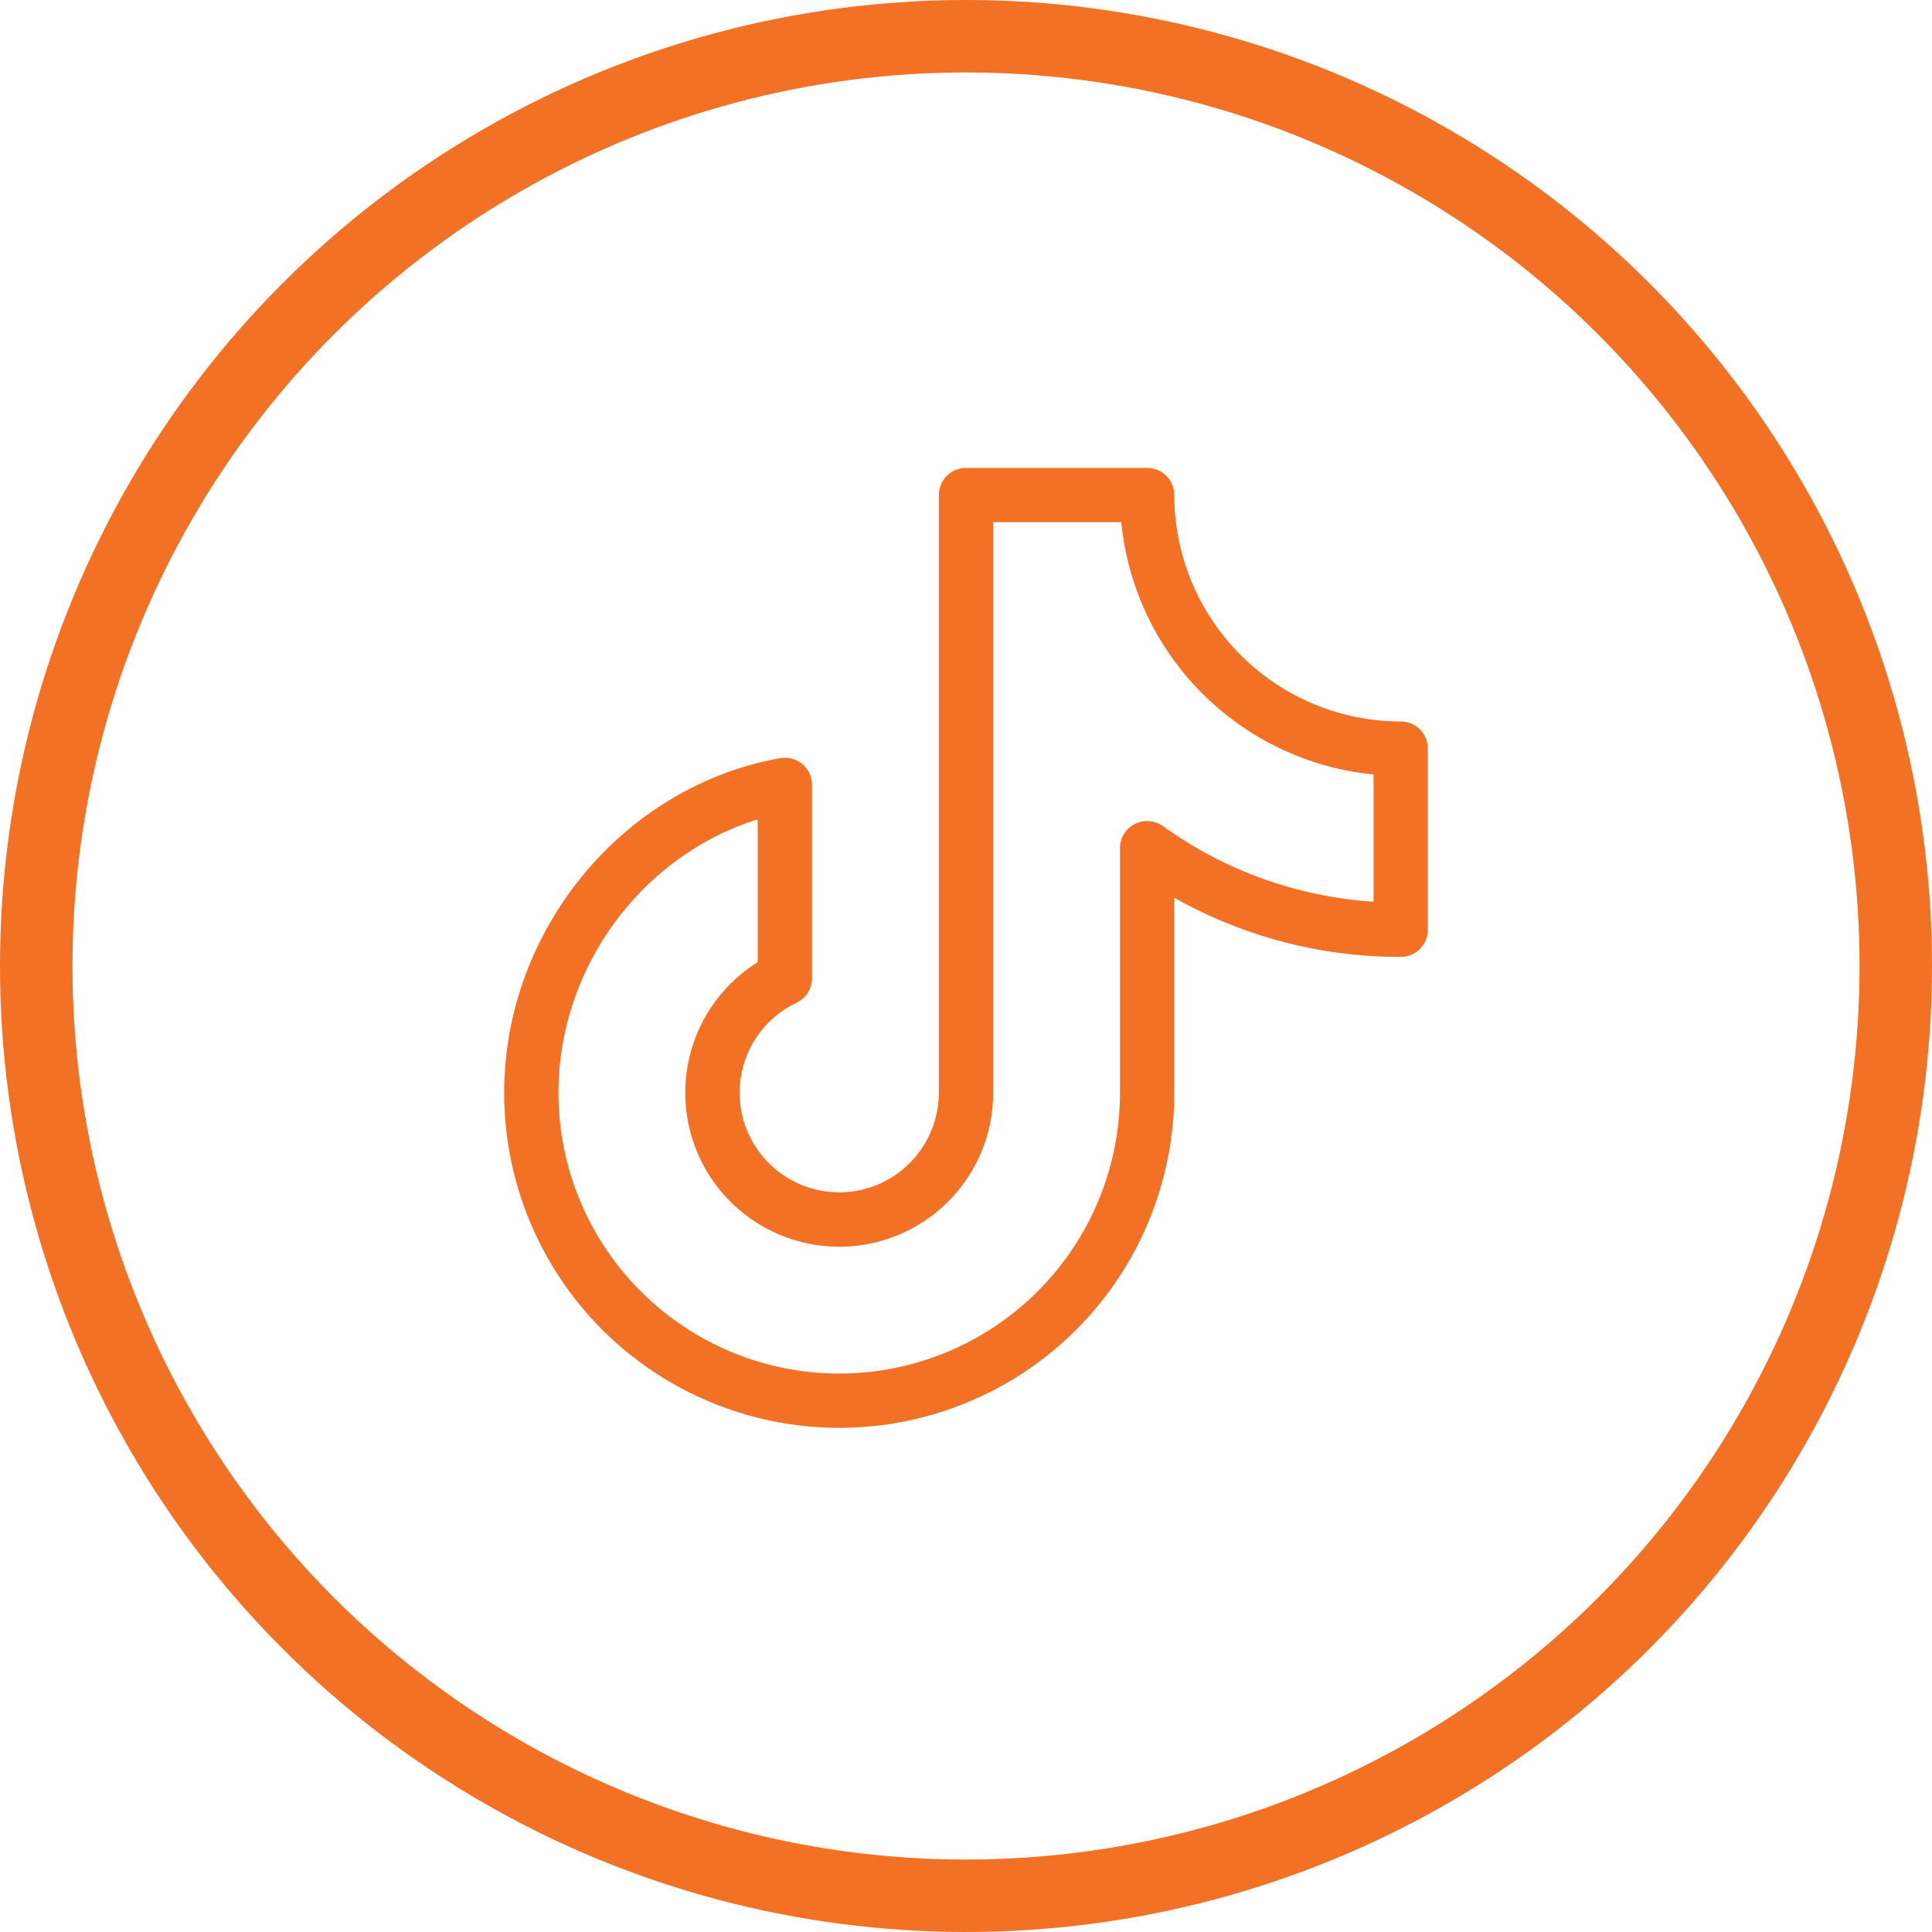 <svg width="40" height="40" viewBox="0 0 40 40" fill="none" xmlns="http://www.w3.org/2000/svg">
<circle cx="20" cy="20" r="19.25" stroke="#F37125" stroke-width="1.5"/>
<path d="M29 14.938C27.757 14.936 26.566 14.442 25.687 13.563C24.808 12.684 24.314 11.493 24.312 10.25C24.312 10.101 24.253 9.958 24.148 9.852C24.042 9.747 23.899 9.688 23.75 9.688H20C19.851 9.688 19.708 9.747 19.602 9.852C19.497 9.958 19.438 10.101 19.438 10.25V22.625C19.437 22.994 19.338 23.356 19.15 23.674C18.962 23.991 18.692 24.253 18.369 24.431C18.046 24.609 17.681 24.697 17.312 24.685C16.943 24.674 16.584 24.564 16.272 24.367C15.96 24.169 15.707 23.892 15.539 23.563C15.371 23.235 15.294 22.867 15.316 22.499C15.339 22.13 15.459 21.775 15.666 21.469C15.873 21.163 16.157 20.919 16.491 20.76C16.587 20.715 16.668 20.643 16.725 20.553C16.782 20.463 16.812 20.359 16.812 20.252V16.25C16.812 16.168 16.794 16.087 16.76 16.013C16.726 15.939 16.675 15.873 16.613 15.821C16.55 15.768 16.477 15.729 16.398 15.708C16.32 15.686 16.237 15.682 16.156 15.696C12.894 16.276 10.438 19.255 10.438 22.625C10.438 24.465 11.168 26.23 12.469 27.531C13.771 28.832 15.535 29.562 17.375 29.562C19.215 29.562 20.98 28.832 22.281 27.531C23.582 26.23 24.312 24.465 24.312 22.625V18.587C25.743 19.394 27.358 19.816 29 19.812C29.149 19.812 29.292 19.753 29.398 19.648C29.503 19.542 29.562 19.399 29.562 19.25V15.5C29.562 15.351 29.503 15.208 29.398 15.102C29.292 14.997 29.149 14.938 29 14.938ZM28.438 18.669C26.866 18.568 25.355 18.026 24.078 17.104C23.994 17.044 23.895 17.008 23.791 17C23.688 16.992 23.585 17.013 23.493 17.061C23.4 17.108 23.323 17.18 23.269 17.269C23.215 17.357 23.187 17.459 23.188 17.562V22.625C23.188 24.167 22.575 25.645 21.485 26.735C20.395 27.825 18.917 28.438 17.375 28.438C15.833 28.438 14.355 27.825 13.265 26.735C12.175 25.645 11.562 24.167 11.562 22.625C11.562 20.026 13.294 17.705 15.688 16.964V19.92C15.217 20.214 14.831 20.626 14.568 21.114C14.305 21.603 14.174 22.152 14.189 22.706C14.203 23.261 14.362 23.802 14.649 24.277C14.937 24.751 15.343 25.142 15.829 25.412C16.314 25.681 16.861 25.819 17.416 25.812C17.971 25.805 18.514 25.653 18.992 25.371C19.47 25.09 19.867 24.688 20.142 24.207C20.418 23.725 20.562 23.18 20.562 22.625V10.812H23.215C23.347 12.153 23.939 13.406 24.892 14.358C25.844 15.311 27.097 15.903 28.438 16.035V18.669Z" fill="#F37125"/>
</svg>
